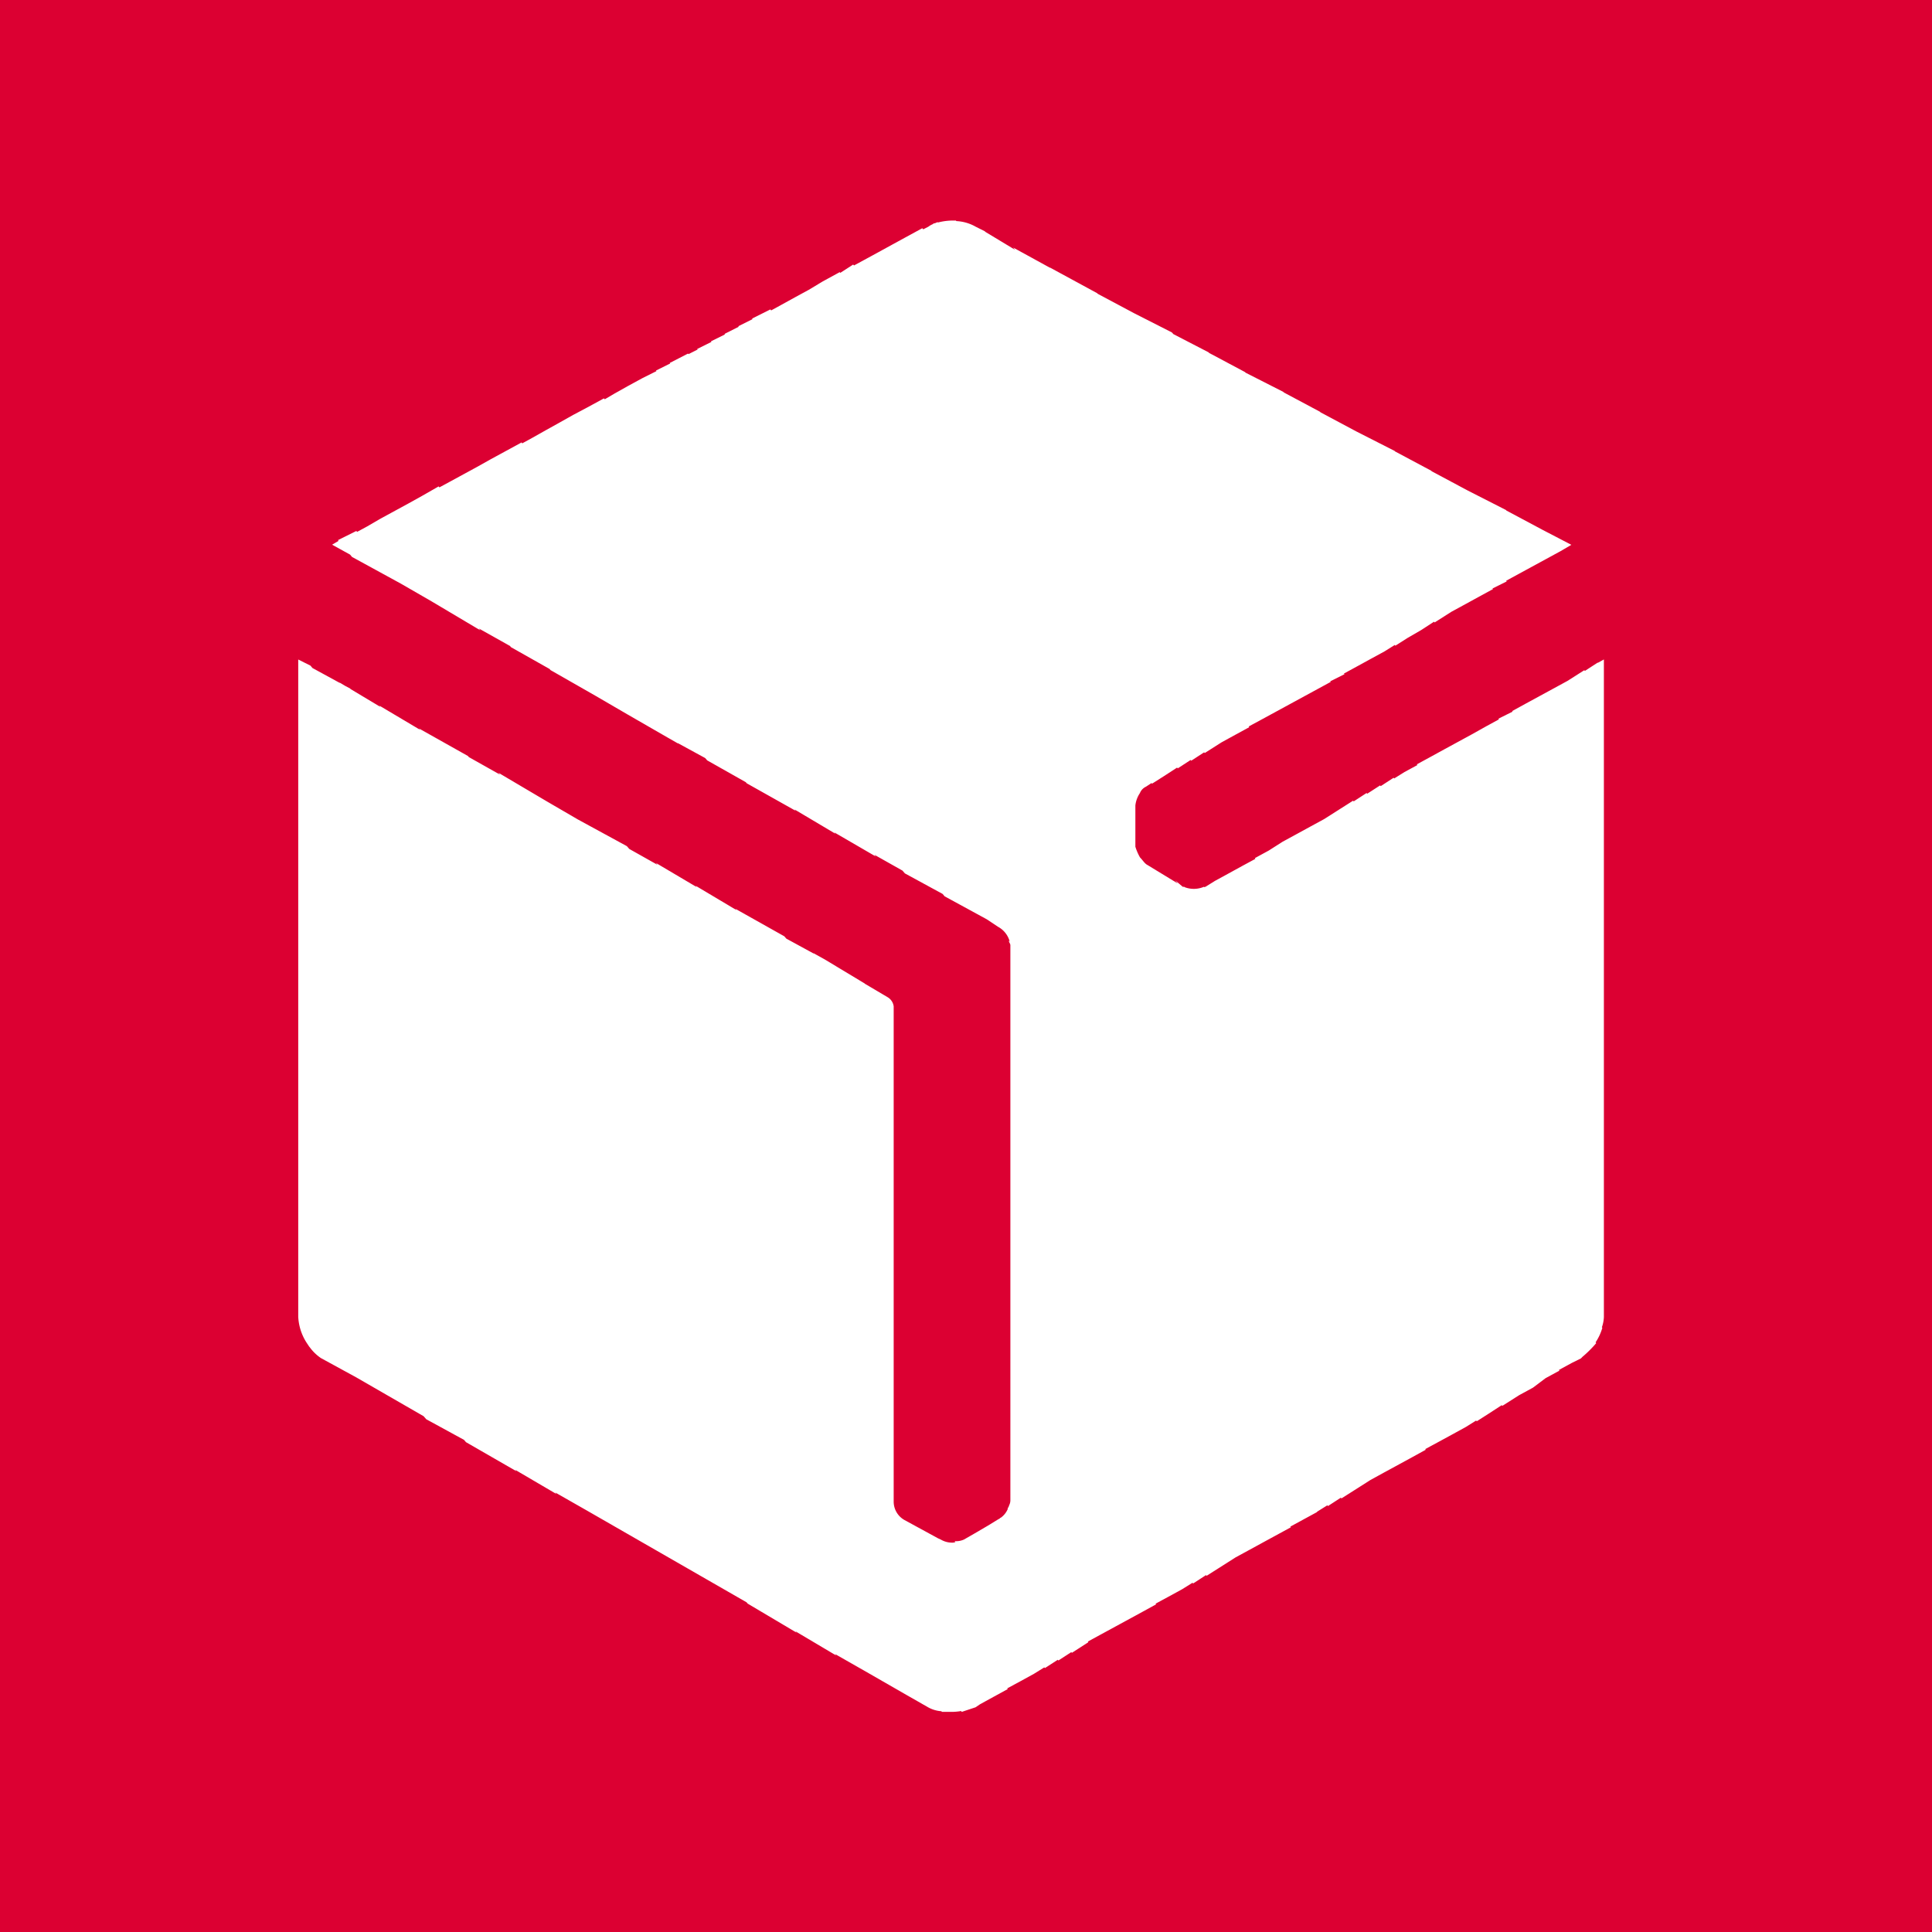 <?xml version="1.0" encoding="UTF-8"?> <svg xmlns="http://www.w3.org/2000/svg" viewBox="0 0 300 300"><defs><style>.cls-1{fill:#dc0032;}.cls-2{fill:#fff;fill-rule:evenodd;}</style></defs><title>dpd_2</title><g id="Layer_2" data-name="Layer 2"><g id="Layer_1-2" data-name="Layer 1"><g id="Vrstva_2" data-name="Vrstva 2"><g id="Vrstva_1-2" data-name="Vrstva 1-2"><rect class="cls-1" width="300" height="300"></rect></g></g><path class="cls-2" d="M248.1,102.93l0-.05-2,1.3-.09-.11-2.61,1.66h0l-2.15,1.17,0,0-2.15,1.17v0l-2.15,1.17h0l-2.15,1.18.08.08-2.21,1.1.09.1-2,1.09h0L228.6,114h0l-2.15,1.17v0l-2.15,1.17h0l-2.15,1.18h0l-2.15,1.17.09.11-2,1.08,0,0-1.6,1-.09-.11-2,1.3-.1-.11-2,1.29-.1-.11-2,1.3-.09-.11-1.89,1.2h0l-2.61,1.66h0l-2.15,1.17v0l-2.14,1.17v0l-2.15,1.17h0L197,132.08h0l-2.15,1.17.09.11-2,1.08h0l-2.15,1.18h0l-2.14,1.17,0,0-1.46.91a.64.64,0,0,0-.18.06l-.06-.06a4,4,0,0,1-3,.06l-.05-.06h-.24l-1.19-1,.41.48-4.68-2.85c-.47-.24-.71-.71-1.18-1.19a8.37,8.37,0,0,1-.72-1.66v-6.41a4.26,4.26,0,0,1,.7-1.91h0a1.85,1.85,0,0,1,.94-1l.87-.57.08.1,1.89-1.2h0l2-1.3.1.12,2-1.3.1.11,2-1.3.09.11,2.61-1.66h0l2.15-1.18h0l2.15-1.17-.09-.11,2-1.08v0l2.15-1.17h0l2.15-1.17,0,0,2.15-1.17v0l2.15-1.17h0l2.15-1.17-.08-.09,2.21-1.1-.09-.1,2-1.09h0l2.15-1.18h0l2.15-1.17,0,0,1.6-1,.09.11,1.89-1.2h0l2.11-1.22,0,0,2-1.3.1.11,2.61-1.66,0,0,2.15-1.17h0l2.15-1.18h0l2.15-1.17-.08-.09,2.21-1.1-.09-.1,2-1.09h0l2.15-1.17,0,0,2.15-1.17v0l2.15-1.17,0,0L244,84.6l-4.46-2.32,0,0-5.62-3-.08-.09-5.89-3,0,0-5.62-3-.08-.09-5.62-3-.07-.08-5.9-3,0,0-5.62-3-.07-.08-5.62-3-.08-.09-5.9-3,0-.05-5.63-3-.07-.09-5.47-2.83-.23-.26-5.9-3,0,0-5.62-3-.08-.09-7.36-4,.07.07-5.76-3.16.3.35L153,36l-.08-.09-1.42-.71a6.71,6.71,0,0,0-3-.87l-.07-.08h-.71a9.33,9.33,0,0,0-2.08.3l-.05-.06-.35.15-.37.09.05.05a2.85,2.85,0,0,0-.76.42l-.8.41-.15-.17-2.61,1.42v0l-2.14,1.17h0l-2.15,1.18h0l-2.15,1.17,0,0-1.55.84-.13-.14-2,1.29-.09-.11-2.62,1.43h0L125.59,45v0l-2.15,1.17h0l-2.14,1.18h0l-1.55.85-.13-.15-2.84,1.42.07.09-2.21,1.1.07.08-2.21,1.11.07.08L110.4,53l.07.09-2.21,1.1.07.08-1.42.72-.07-.09L104,56.36l.07.08-2.21,1.1.07.09-2.2,1.1v0l-2.15,1.17h0L95.44,61.1l0,0L93.91,62l-.13-.14-2.61,1.42h0L89,64.43h0L86.9,65.61v0L84.76,66.8v0L82.63,68h0l-1.55.85L81,68.7l-2.61,1.42,0,0-2.15,1.17v0L74.08,72.5h0l-2.15,1.17,0,0-2.15,1.17v0l-1.55.84-.12-.15L65.54,77h0L63.4,78.19v0l-2.15,1.17,0,0-2.15,1.17h0L57,81.75v0l-1.55.84-.12-.14-2.85,1.42.09.12-1,.59,2.79,1.54.3.36,7.59,4.15L67,93.37v0l7.59,4.51-.24-.29,4.85,2.72.14.18,6,3.39.14.17,7,4,5,2.91h0l6.16,3.55h0l.23.13,1.43.82-.07-.08,4.27,2.33.31.36,6,3.39.14.17,7.6,4.27-.18-.21,6.35,3.77-.18-.21L136,133l-.24-.28,4.38,2.47.37.43,5.86,3.19.31.37,6.53,3.56,1.78,1.18a3.68,3.68,0,0,1,1.8,2.3l-.14-.16c0,.24.24.47.24.71V233a1.75,1.75,0,0,1-.2.76l0,0c0,.08-.06.16-.09.25a1.21,1.21,0,0,1-.15.22l.05.05a3.16,3.16,0,0,1-1.17,1.44l-.06-.07a.33.33,0,0,1,0,.12.94.94,0,0,1-.22.12l-1.63,1,0,0-2.1,1.23,0,0-1.66.95a3,3,0,0,1-1.42.24l.12.14a1.57,1.57,0,0,1-.36.09h-.24a3.42,3.42,0,0,1-1.66-.47l-.44-.2,0,0-5.23-2.85a3.28,3.28,0,0,1-1.66-2.85v-76.9a1.94,1.94,0,0,0-.95-1.43l-3.5-2.07-.06-.06L128,148.94h0l-.24-.13L126.3,148l.07.08-4.27-2.33-.31-.36-7.6-4.27.19.21L108,137.53l.19.22L101.85,134l.25.29-4.39-2.47-.37-.43-7.6-4.14L85,124.49h0L77.4,120l.25.29-4.85-2.73-.14-.17-7.6-4.27.18.21-6.35-3.77.18.21L54.44,107l-.06-.08-.77-.41-.89-.53.07.08-4.27-2.33-.31-.37-1.9-.95V204.47A8.18,8.18,0,0,0,48,209.05l-.31-.31a5.79,5.79,0,0,1,.49.57,6.94,6.94,0,0,0,1.65,1.57l5.49,3,4.7,2.71,0,0,5.76,3.32.41.47,5.86,3.2.31.36,7.83,4.51-.18-.21L86.42,232l-.21-.25,5,2.85v0l6.16,3.54v0l6.16,3.54v0l6.16,3.54v0l6.23,3.58.18.21,7.6,4.51-.18-.21,6.35,3.77-.22-.25,5,2.85v0l6.16,3.54v0l1.65.94h0l1.66.95a4.94,4.94,0,0,0,2.06.61l.08.1h1.42a9.12,9.12,0,0,0,1.56-.13l.1.13,2.14-.71.71-.48h0l2.15-1.18h0l2.14-1.17-.08-.11,2-1.08h0l2.15-1.18,0,0,1.61-1,.09.11,2-1.29.1.11,2-1.3.09.11L169,255l-.08-.1,2-1.09h0l2.15-1.17v0l2.15-1.17,0,0,2.15-1.17h0l2.15-1.18-.09-.1,2-1.08v0l2.14-1.17,0,0,1.6-1,.1.11,2-1.3.09.11,1.89-1.2v0l2.61-1.66v0l2.15-1.17v0l2.14-1.17h0l2.15-1.17v0l2.15-1.17-.09-.1,2-1.09h0l2.15-1.17,0-.05,1.6-1,.09.12,2-1.3.1.11,1.89-1.2h0l2.61-1.66h0l2.15-1.18h0l2.15-1.17v0l2.15-1.17h0l2.14-1.18-.08-.1,2-1.08v0l2.15-1.17h0l2.15-1.18,0,0,1.6-1,.1.11,1.88-1.2,0,0,2-1.3.09.11,2.61-1.66v0l2.15-1.17h0L240,214l0,0,2.15-1.17-.09-.1,2-1.09,1.43-.71.23-.24a17.87,17.87,0,0,0,2.14-2.13l-.1-.12a8,8,0,0,0,1.05-2.26l-.07-.08a5.47,5.47,0,0,0,.31-1.58v-.95h0V102.4Z"></path></g></g></svg> 